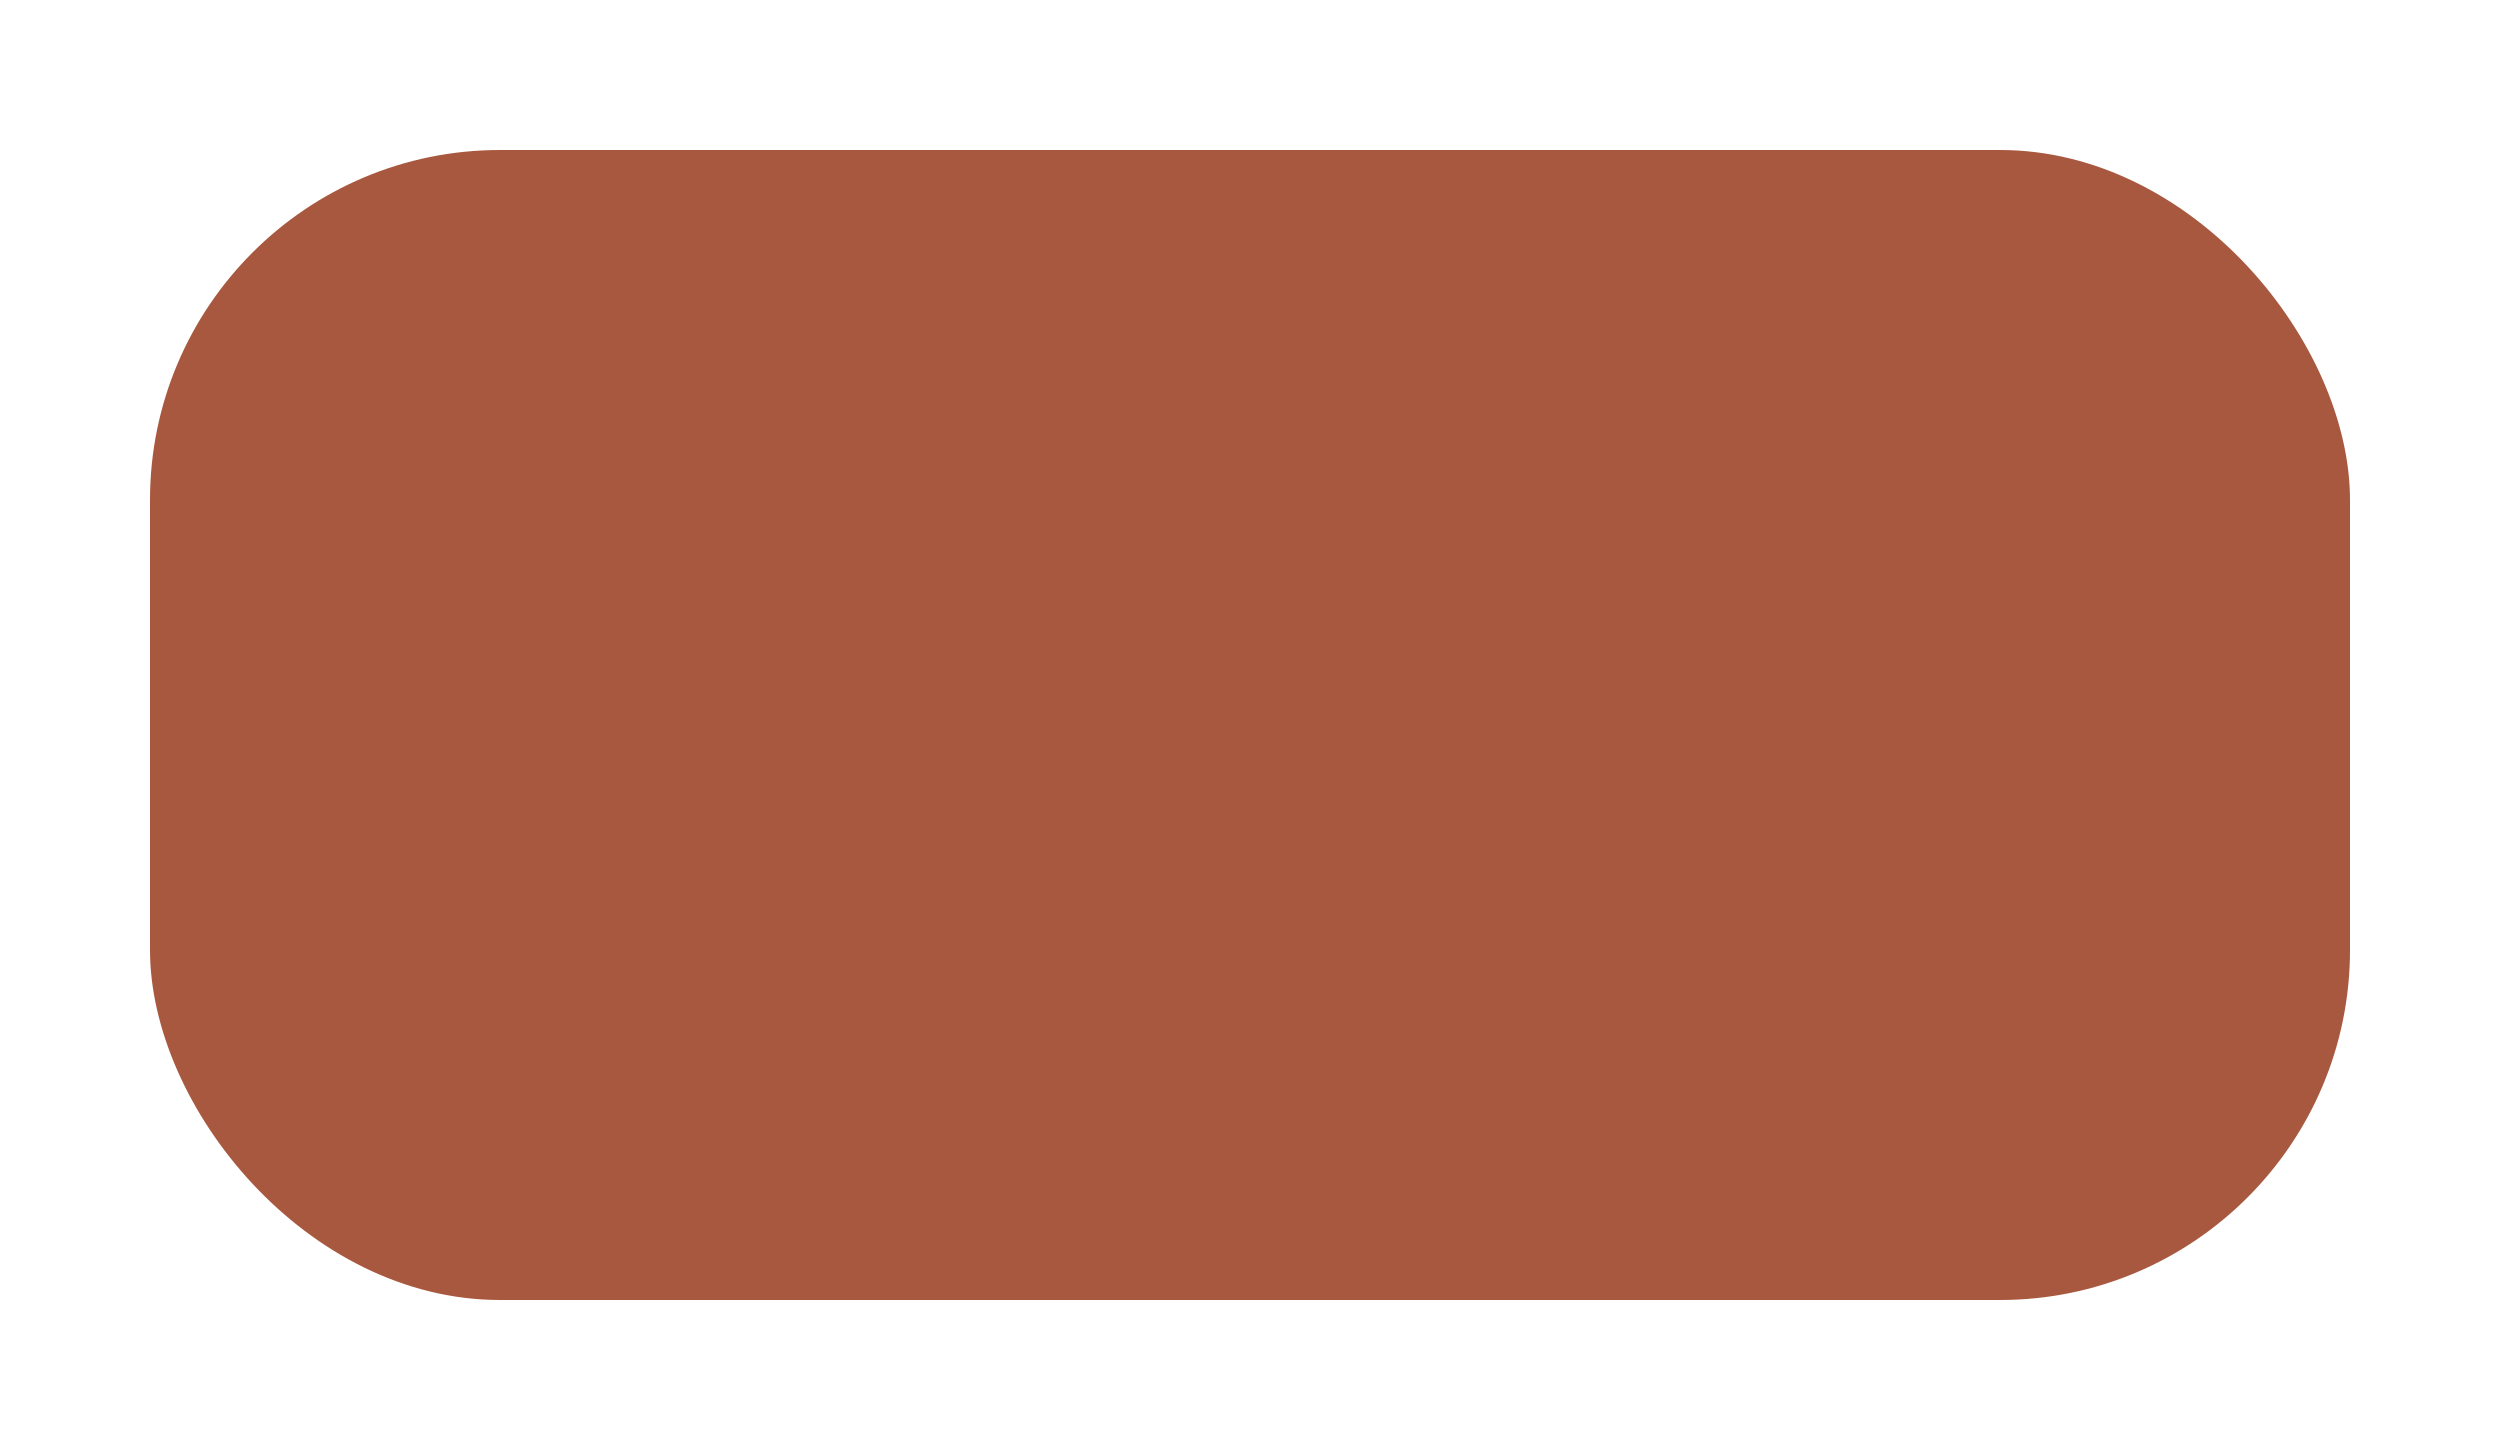 <?xml version="1.0" encoding="UTF-8"?> <svg xmlns="http://www.w3.org/2000/svg" width="50" height="29" viewBox="0 0 50 29" fill="none"> <g filter="url(#filter0_b_249_628)"> <rect width="50" height="29" rx="10" fill="white" fill-opacity="0.15"></rect> <rect x="0.5" y="0.5" width="49" height="28" rx="9.5" stroke="white" stroke-opacity="0.41"></rect> </g> <g filter="url(#filter1_b_249_628)"> <rect x="3" y="3" width="44" height="23" rx="7" fill="#A8583F"></rect> </g> <defs> <filter id="filter0_b_249_628" x="-35" y="-35" width="120" height="99" filterUnits="userSpaceOnUse" color-interpolation-filters="sRGB"> <feFlood flood-opacity="0" result="BackgroundImageFix"></feFlood> <feGaussianBlur in="BackgroundImageFix" stdDeviation="17.5"></feGaussianBlur> <feComposite in2="SourceAlpha" operator="in" result="effect1_backgroundBlur_249_628"></feComposite> <feBlend mode="normal" in="SourceGraphic" in2="effect1_backgroundBlur_249_628" result="shape"></feBlend> </filter> <filter id="filter1_b_249_628" x="-32" y="-32" width="114" height="93" filterUnits="userSpaceOnUse" color-interpolation-filters="sRGB"> <feFlood flood-opacity="0" result="BackgroundImageFix"></feFlood> <feGaussianBlur in="BackgroundImageFix" stdDeviation="17.5"></feGaussianBlur> <feComposite in2="SourceAlpha" operator="in" result="effect1_backgroundBlur_249_628"></feComposite> <feBlend mode="normal" in="SourceGraphic" in2="effect1_backgroundBlur_249_628" result="shape"></feBlend> </filter> </defs> </svg> 